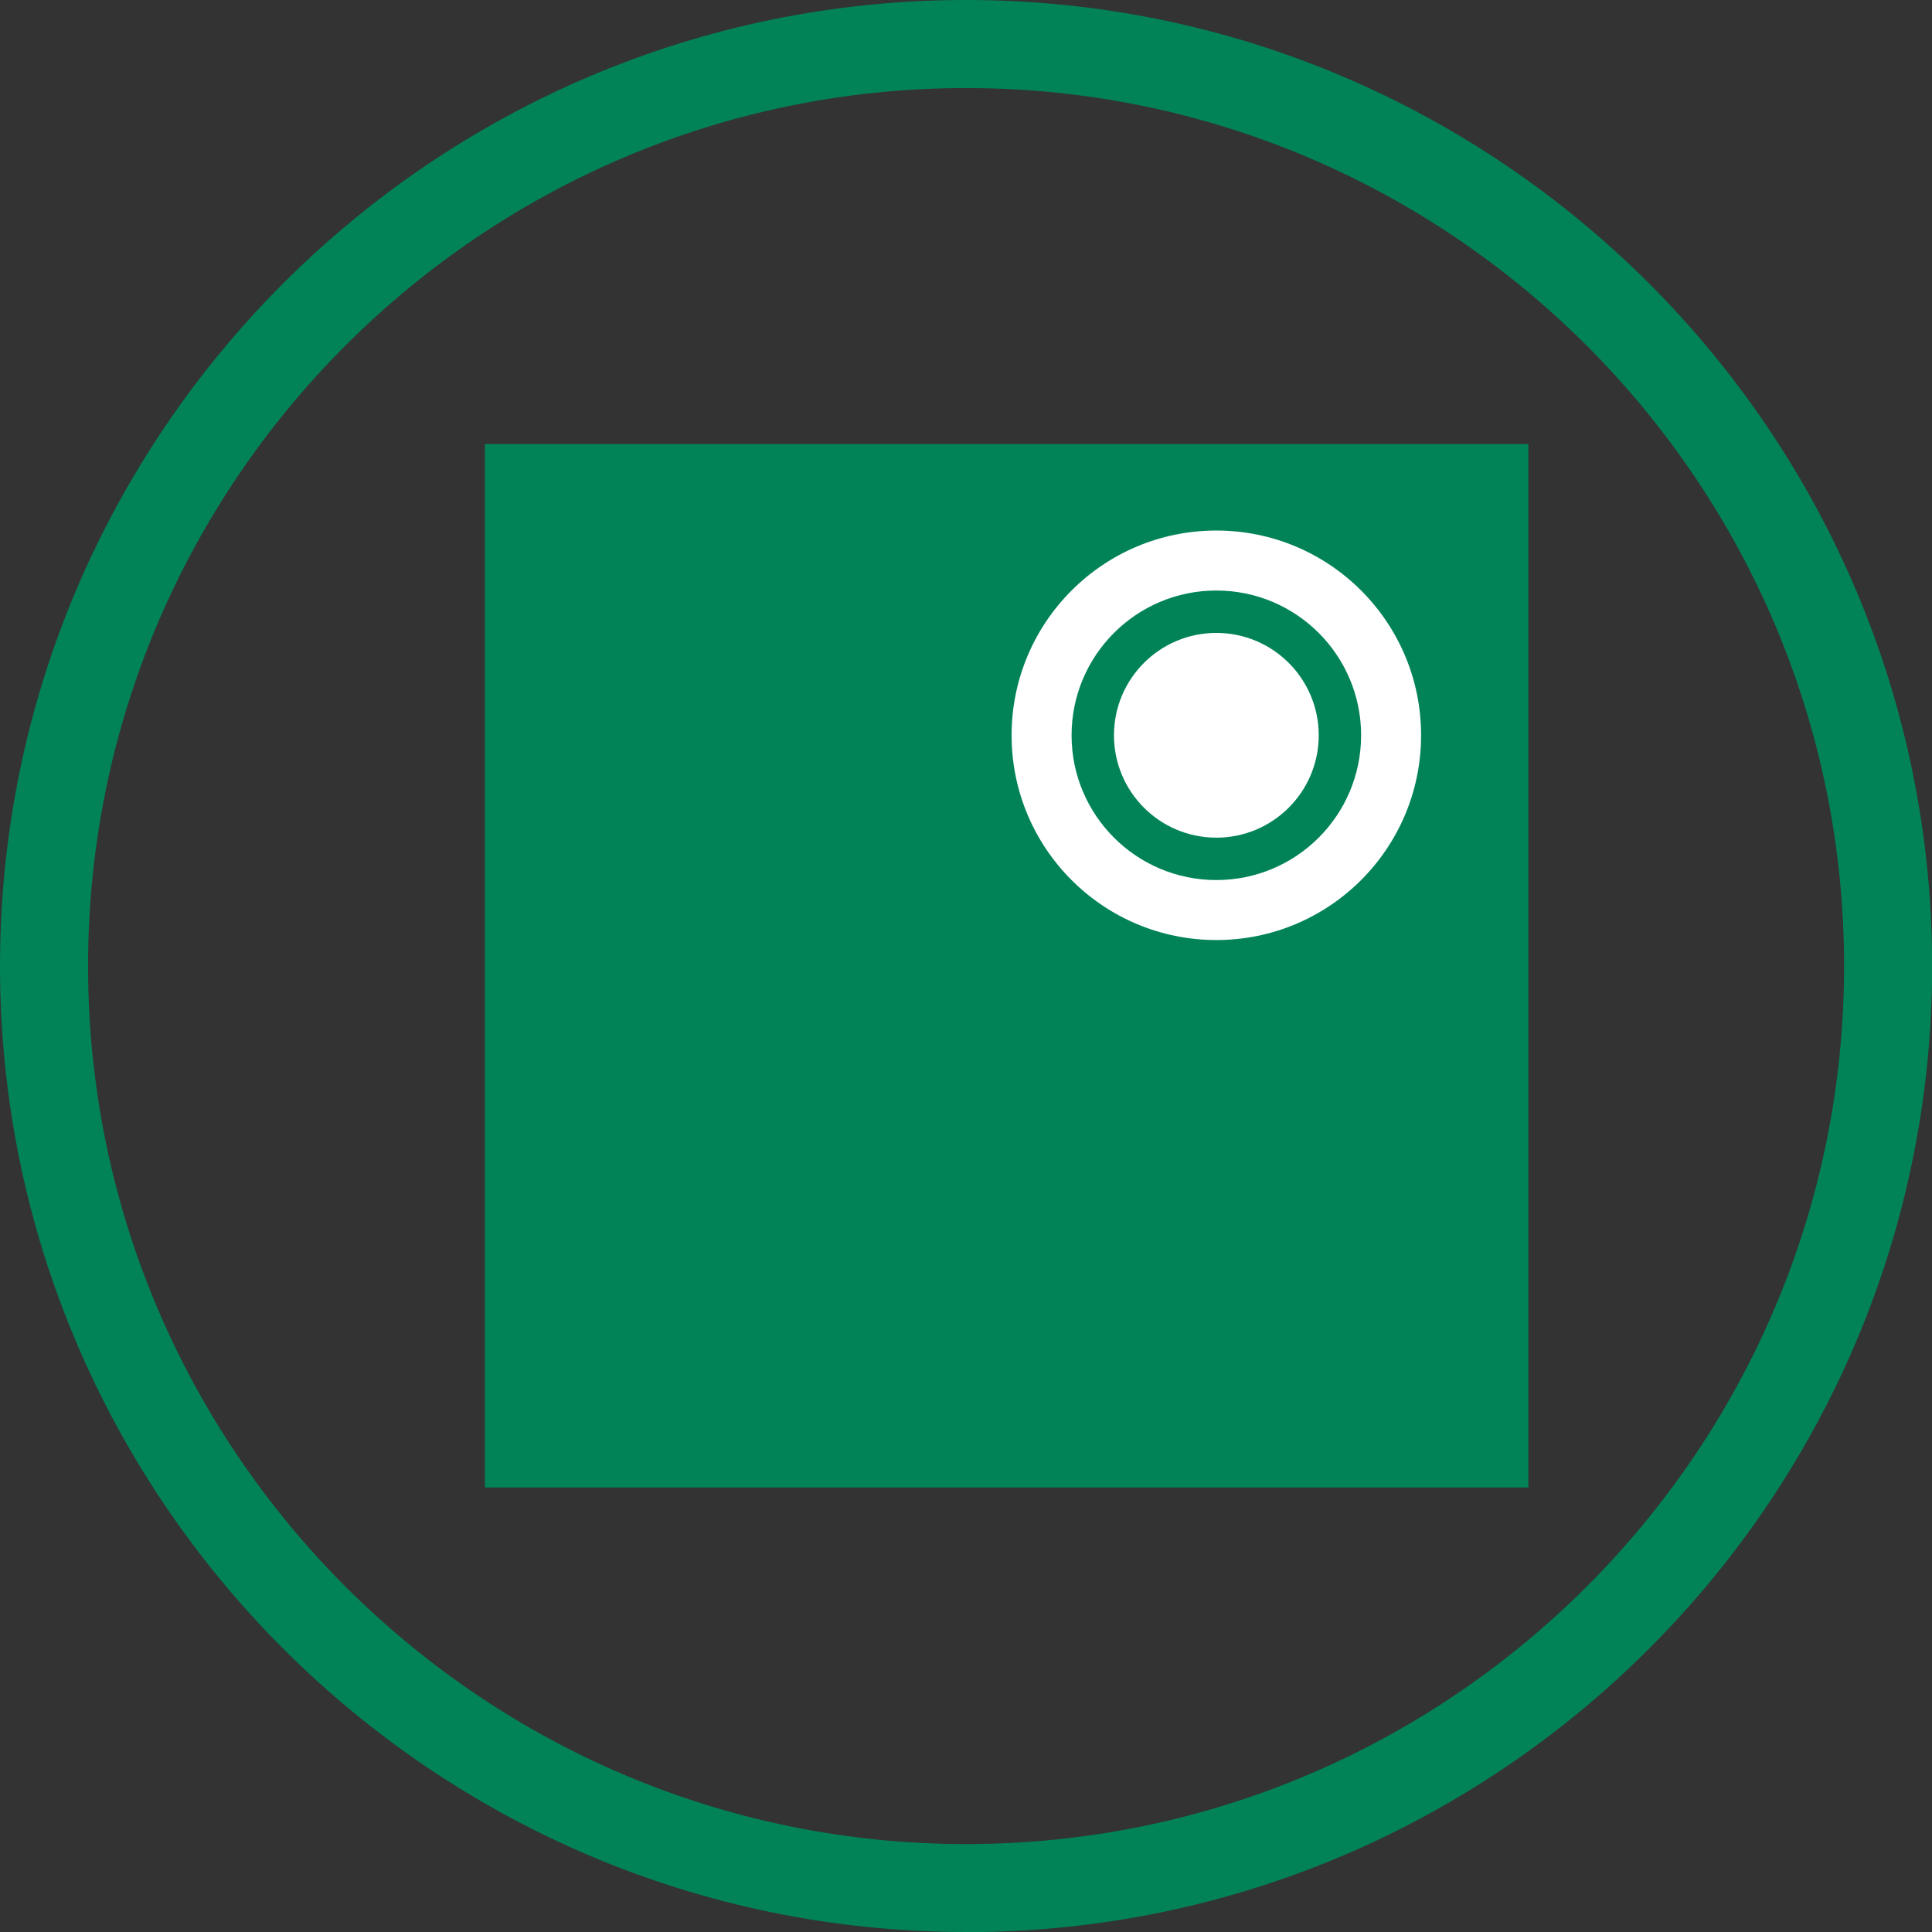 <?xml version="1.0" encoding="UTF-8"?>
<svg id="Layer_1" data-name="Layer 1" xmlns="http://www.w3.org/2000/svg" version="1.1" viewBox="0 0 141.73 141.73">
  <rect x="0" y="0" width="141.73" height="141.73" fill="#333333" stroke="none"/>
  <defs>
    <style>
      .cls-1 {
        fill: #018357;
      }

      .cls-1, .cls-2 {
        stroke-width: 0px;
      }

      .cls-2 {
        fill: #fff;
      }
    </style>
  </defs>
  <path class="cls-1" d="M70.87,141.73C31.79,141.73,0,109.94,0,70.87S31.79,0,70.87,0s70.87,31.79,70.87,70.87-31.79,70.87-70.87,70.87ZM70.87,6.46C35.35,6.46,6.46,35.35,6.46,70.87s28.89,64.41,64.41,64.41,64.41-28.89,64.41-64.41S106.38,6.46,70.87,6.46Z"/>
  <rect class="cls-1" x="35.57" y="32.57" width="76.55" height="76.55"/>
  <circle class="cls-2" cx="89.23" cy="53.94" r="15.02"/>
  <circle class="cls-1" cx="89.23" cy="53.94" r="10.62"/>
  <circle class="cls-2" cx="89.23" cy="53.94" r="7.51"/>
</svg>